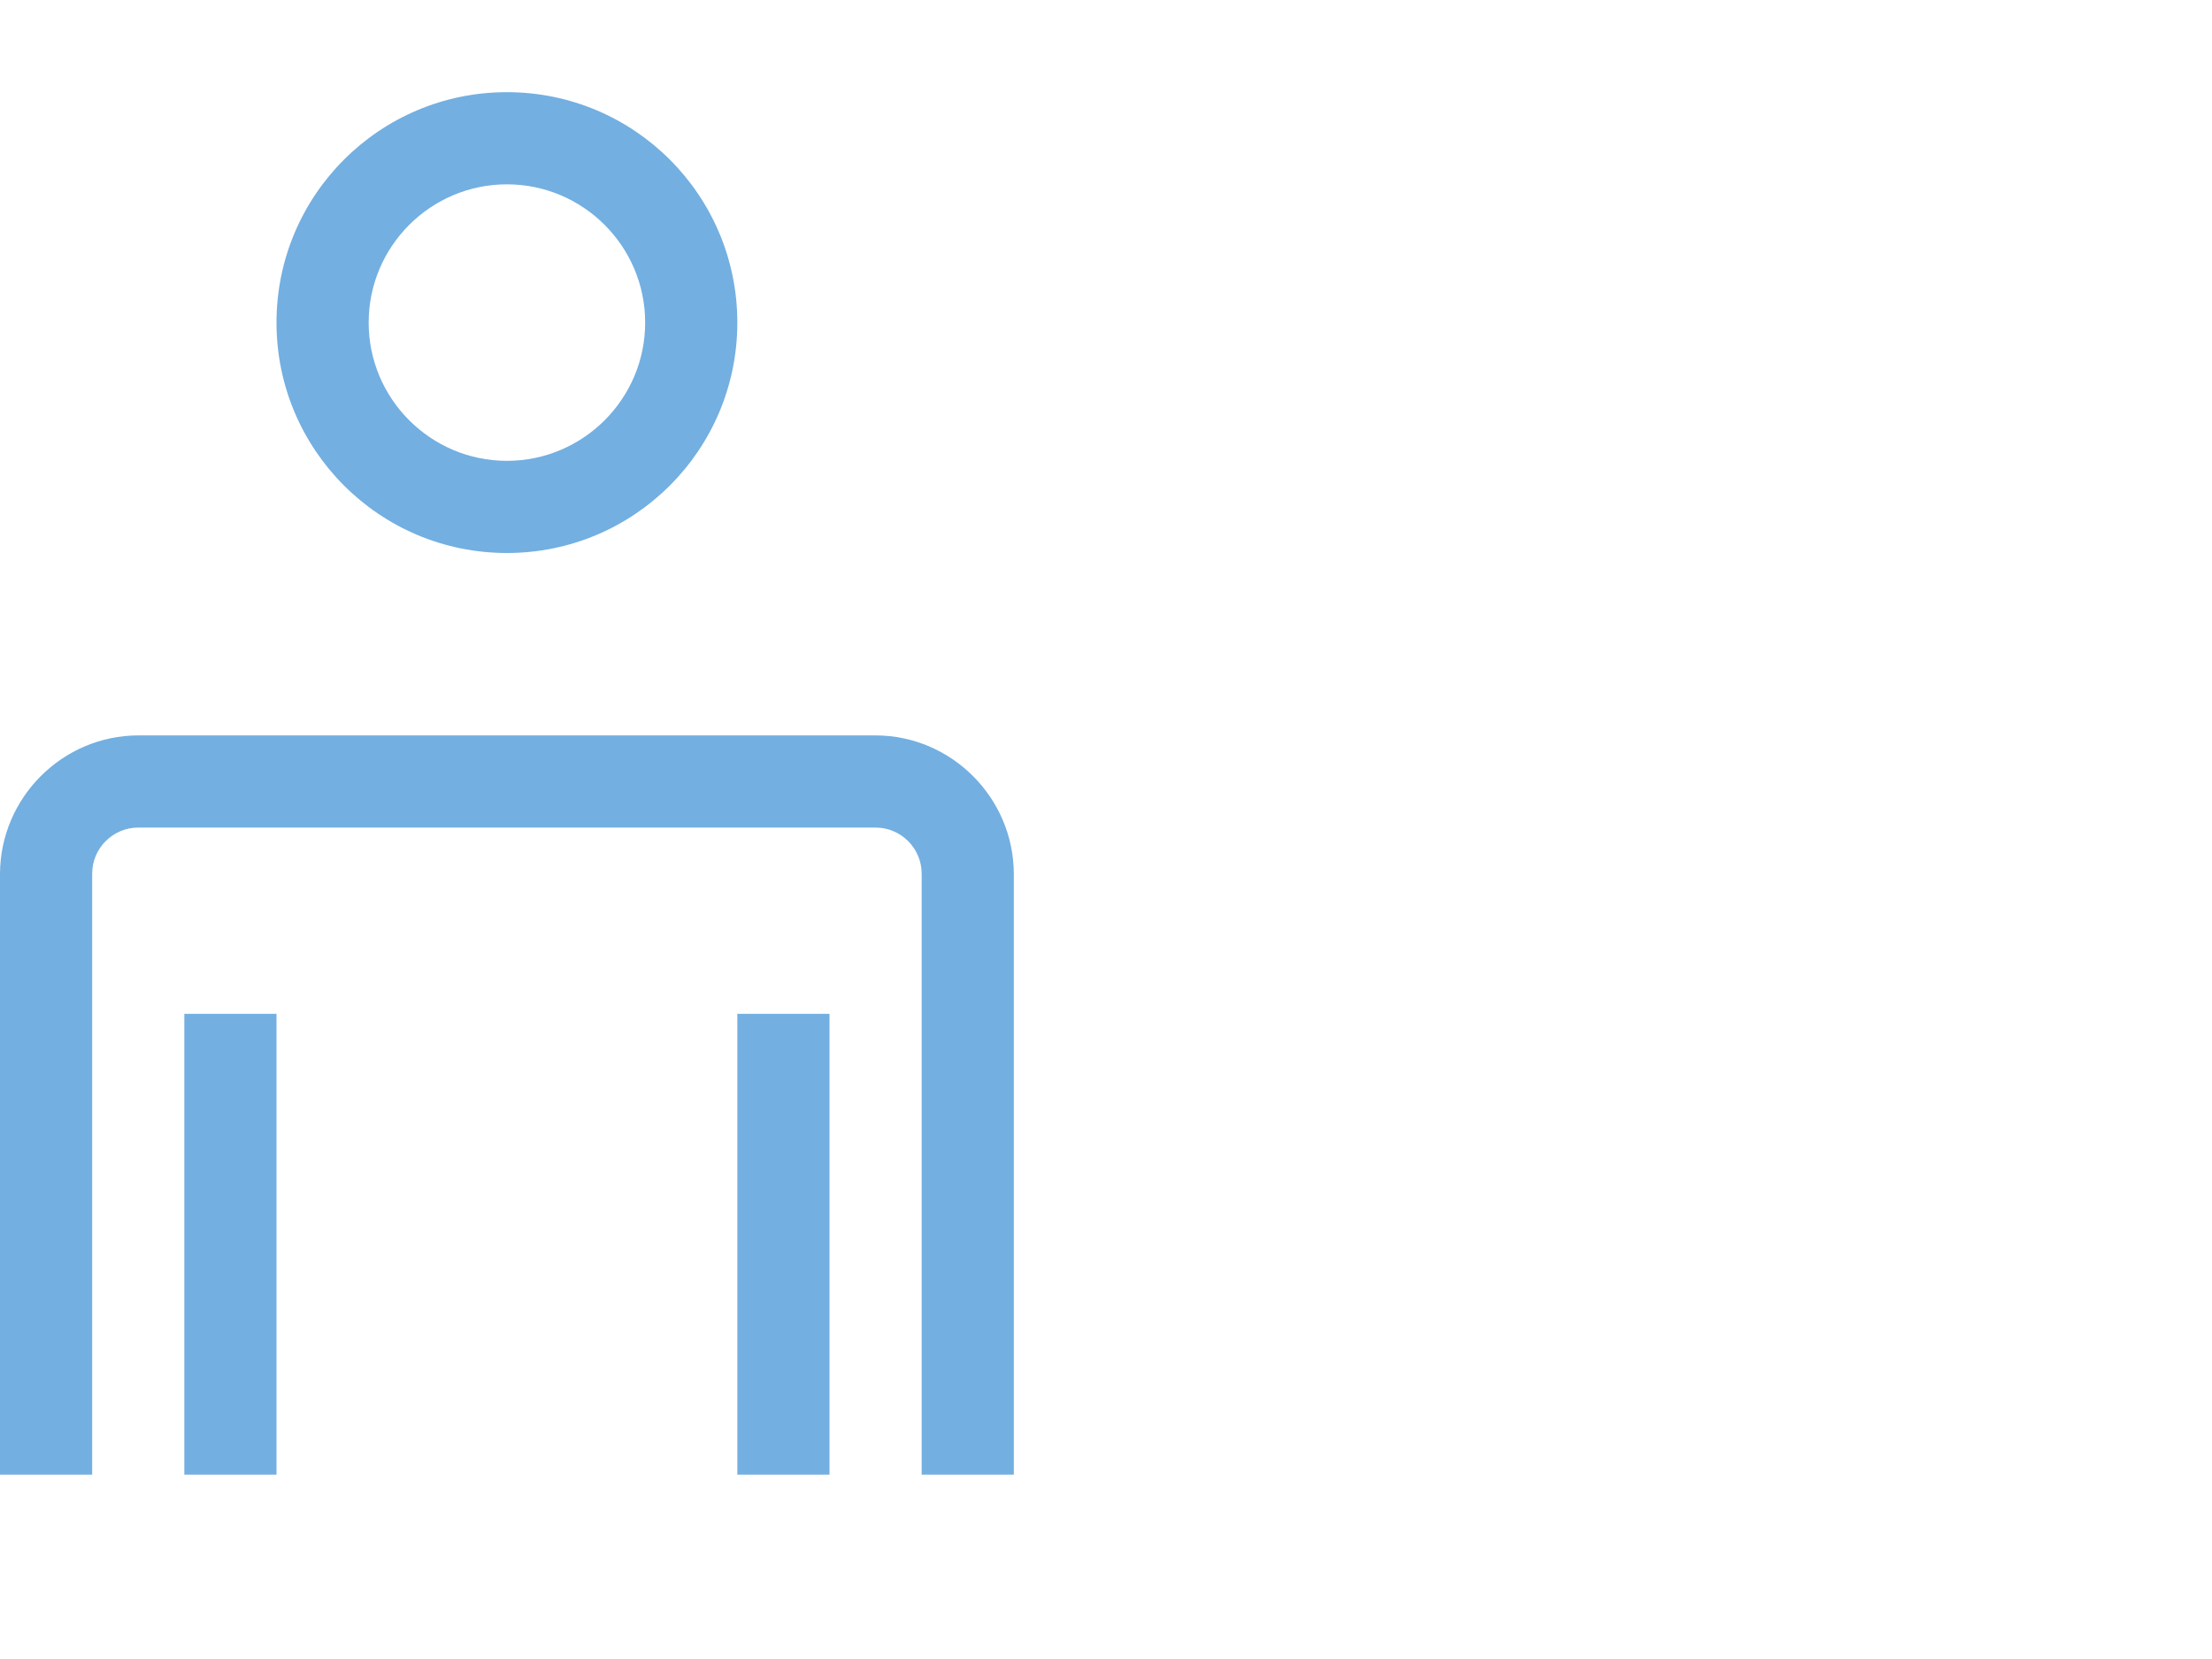 <?xml version="1.0" encoding="utf-8"?>
<!-- Generator: Adobe Illustrator 16.0.4, SVG Export Plug-In . SVG Version: 6.00 Build 0)  -->
<!DOCTYPE svg PUBLIC "-//W3C//DTD SVG 1.1//EN" "http://www.w3.org/Graphics/SVG/1.1/DTD/svg11.dtd">
<svg version="1.1" id="Ebene_1" xmlns="http://www.w3.org/2000/svg" xmlns:xlink="http://www.w3.org/1999/xlink" x="0px" y="0px"
	 width="24px" height="18px" viewBox="0 0 24 18" enable-background="new 0 0 24 18" xml:space="preserve">
<g>
	<g>
		<path fill="#73AFE1" d="M9.5,7.979h-8C0.676,7.981,0.004,8.655,0,9.479V16h1V9.479c0-0.276,0.226-0.5,0.5-0.5h8
			c0.274,0,0.5,0.224,0.5,0.5V16h1V9.479C10.996,8.655,10.324,7.981,9.5,7.979"/>
		<path fill="#73AFE1" d="M5.5,6C6.881,6,8,4.881,8,3.5S6.881,1,5.5,1S3,2.119,3,3.5S4.119,6,5.5,6 M5.5,2C6.327,2,7,2.673,7,3.5
			S6.327,5,5.5,5S4,4.327,4,3.5S4.673,2,5.5,2"/>
	</g>
	<rect x="2" y="11" fill="#73AFE1" width="1" height="5"/>
	<rect x="8" y="11" fill="#73AFE1" width="1" height="5"/>
</g>
</svg>
